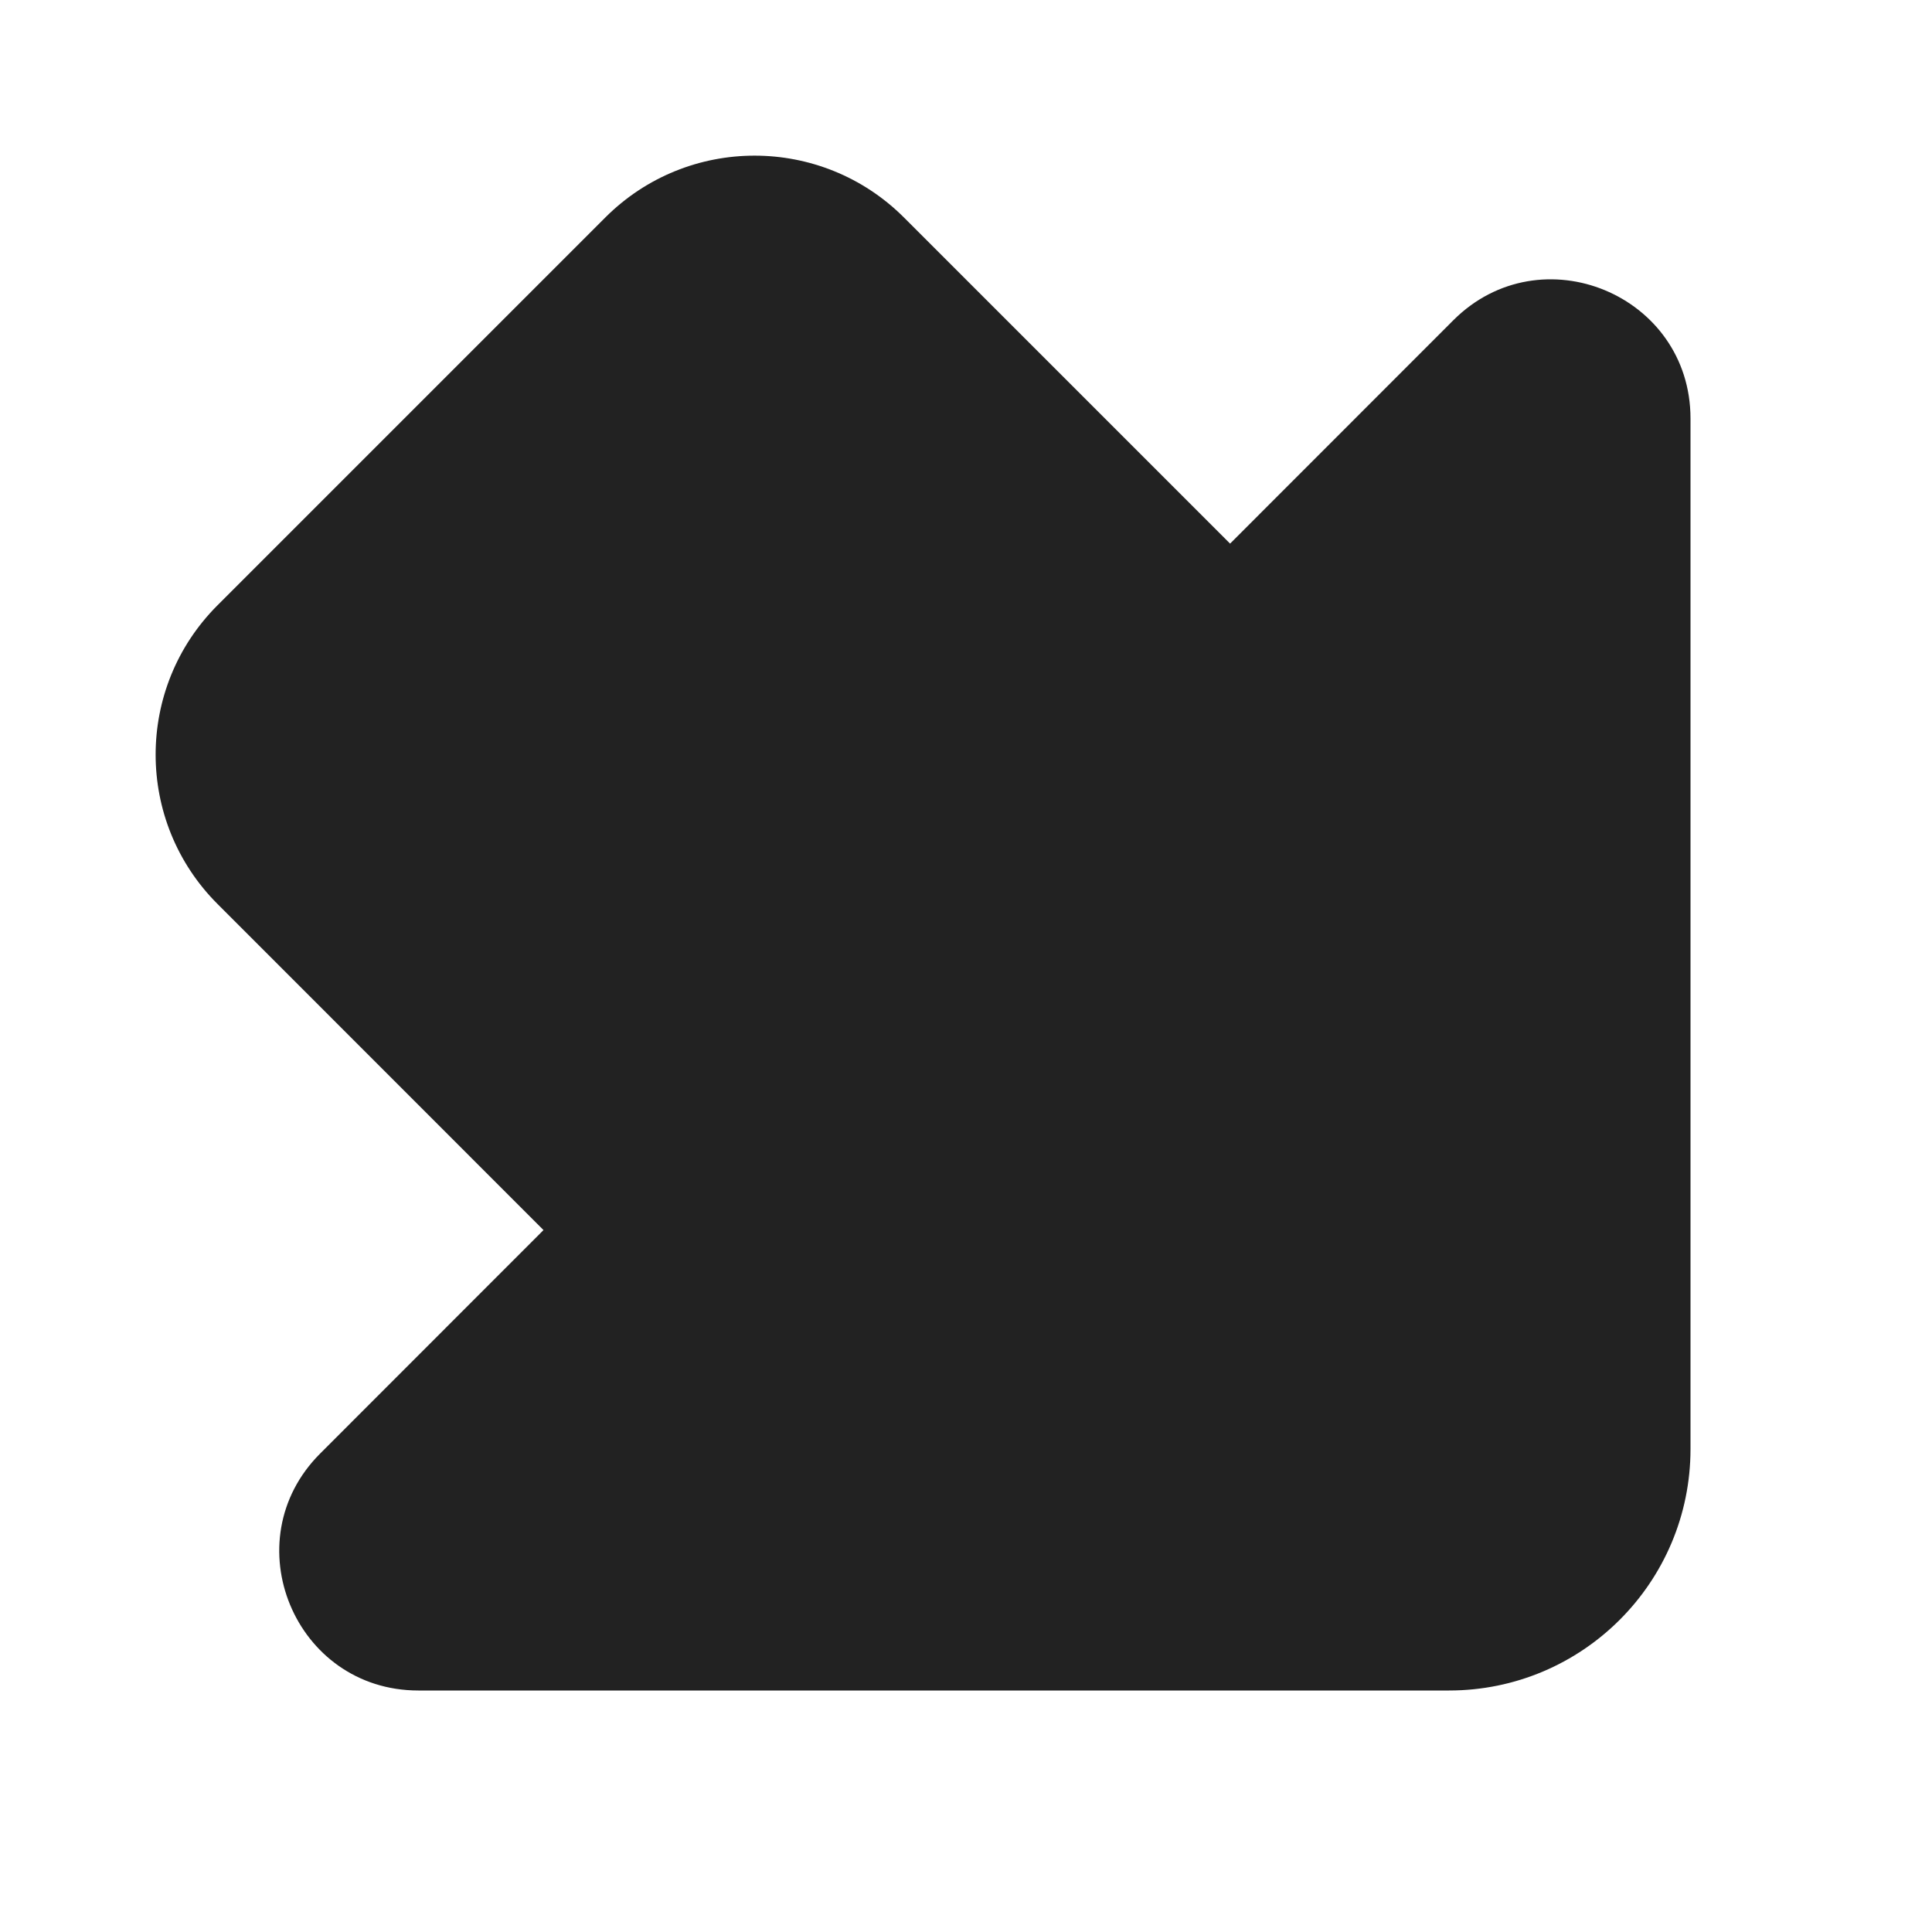 <svg width="16" height="16" viewBox="0 0 16 16" fill="none" xmlns="http://www.w3.org/2000/svg">
<path d="M3.465 14H12C13.104 14 14 13.105 14 12V3.466C14 2.441 12.761 1.928 12.036 2.652L10.187 4.502L7.487 1.802C6.803 1.118 5.695 1.118 5.012 1.802L1.801 5.013C1.118 5.696 1.118 6.804 1.802 7.487L4.501 10.187L2.652 12.037C1.927 12.761 2.44 14 3.465 14Z" fill="#222222"/>
</svg>
